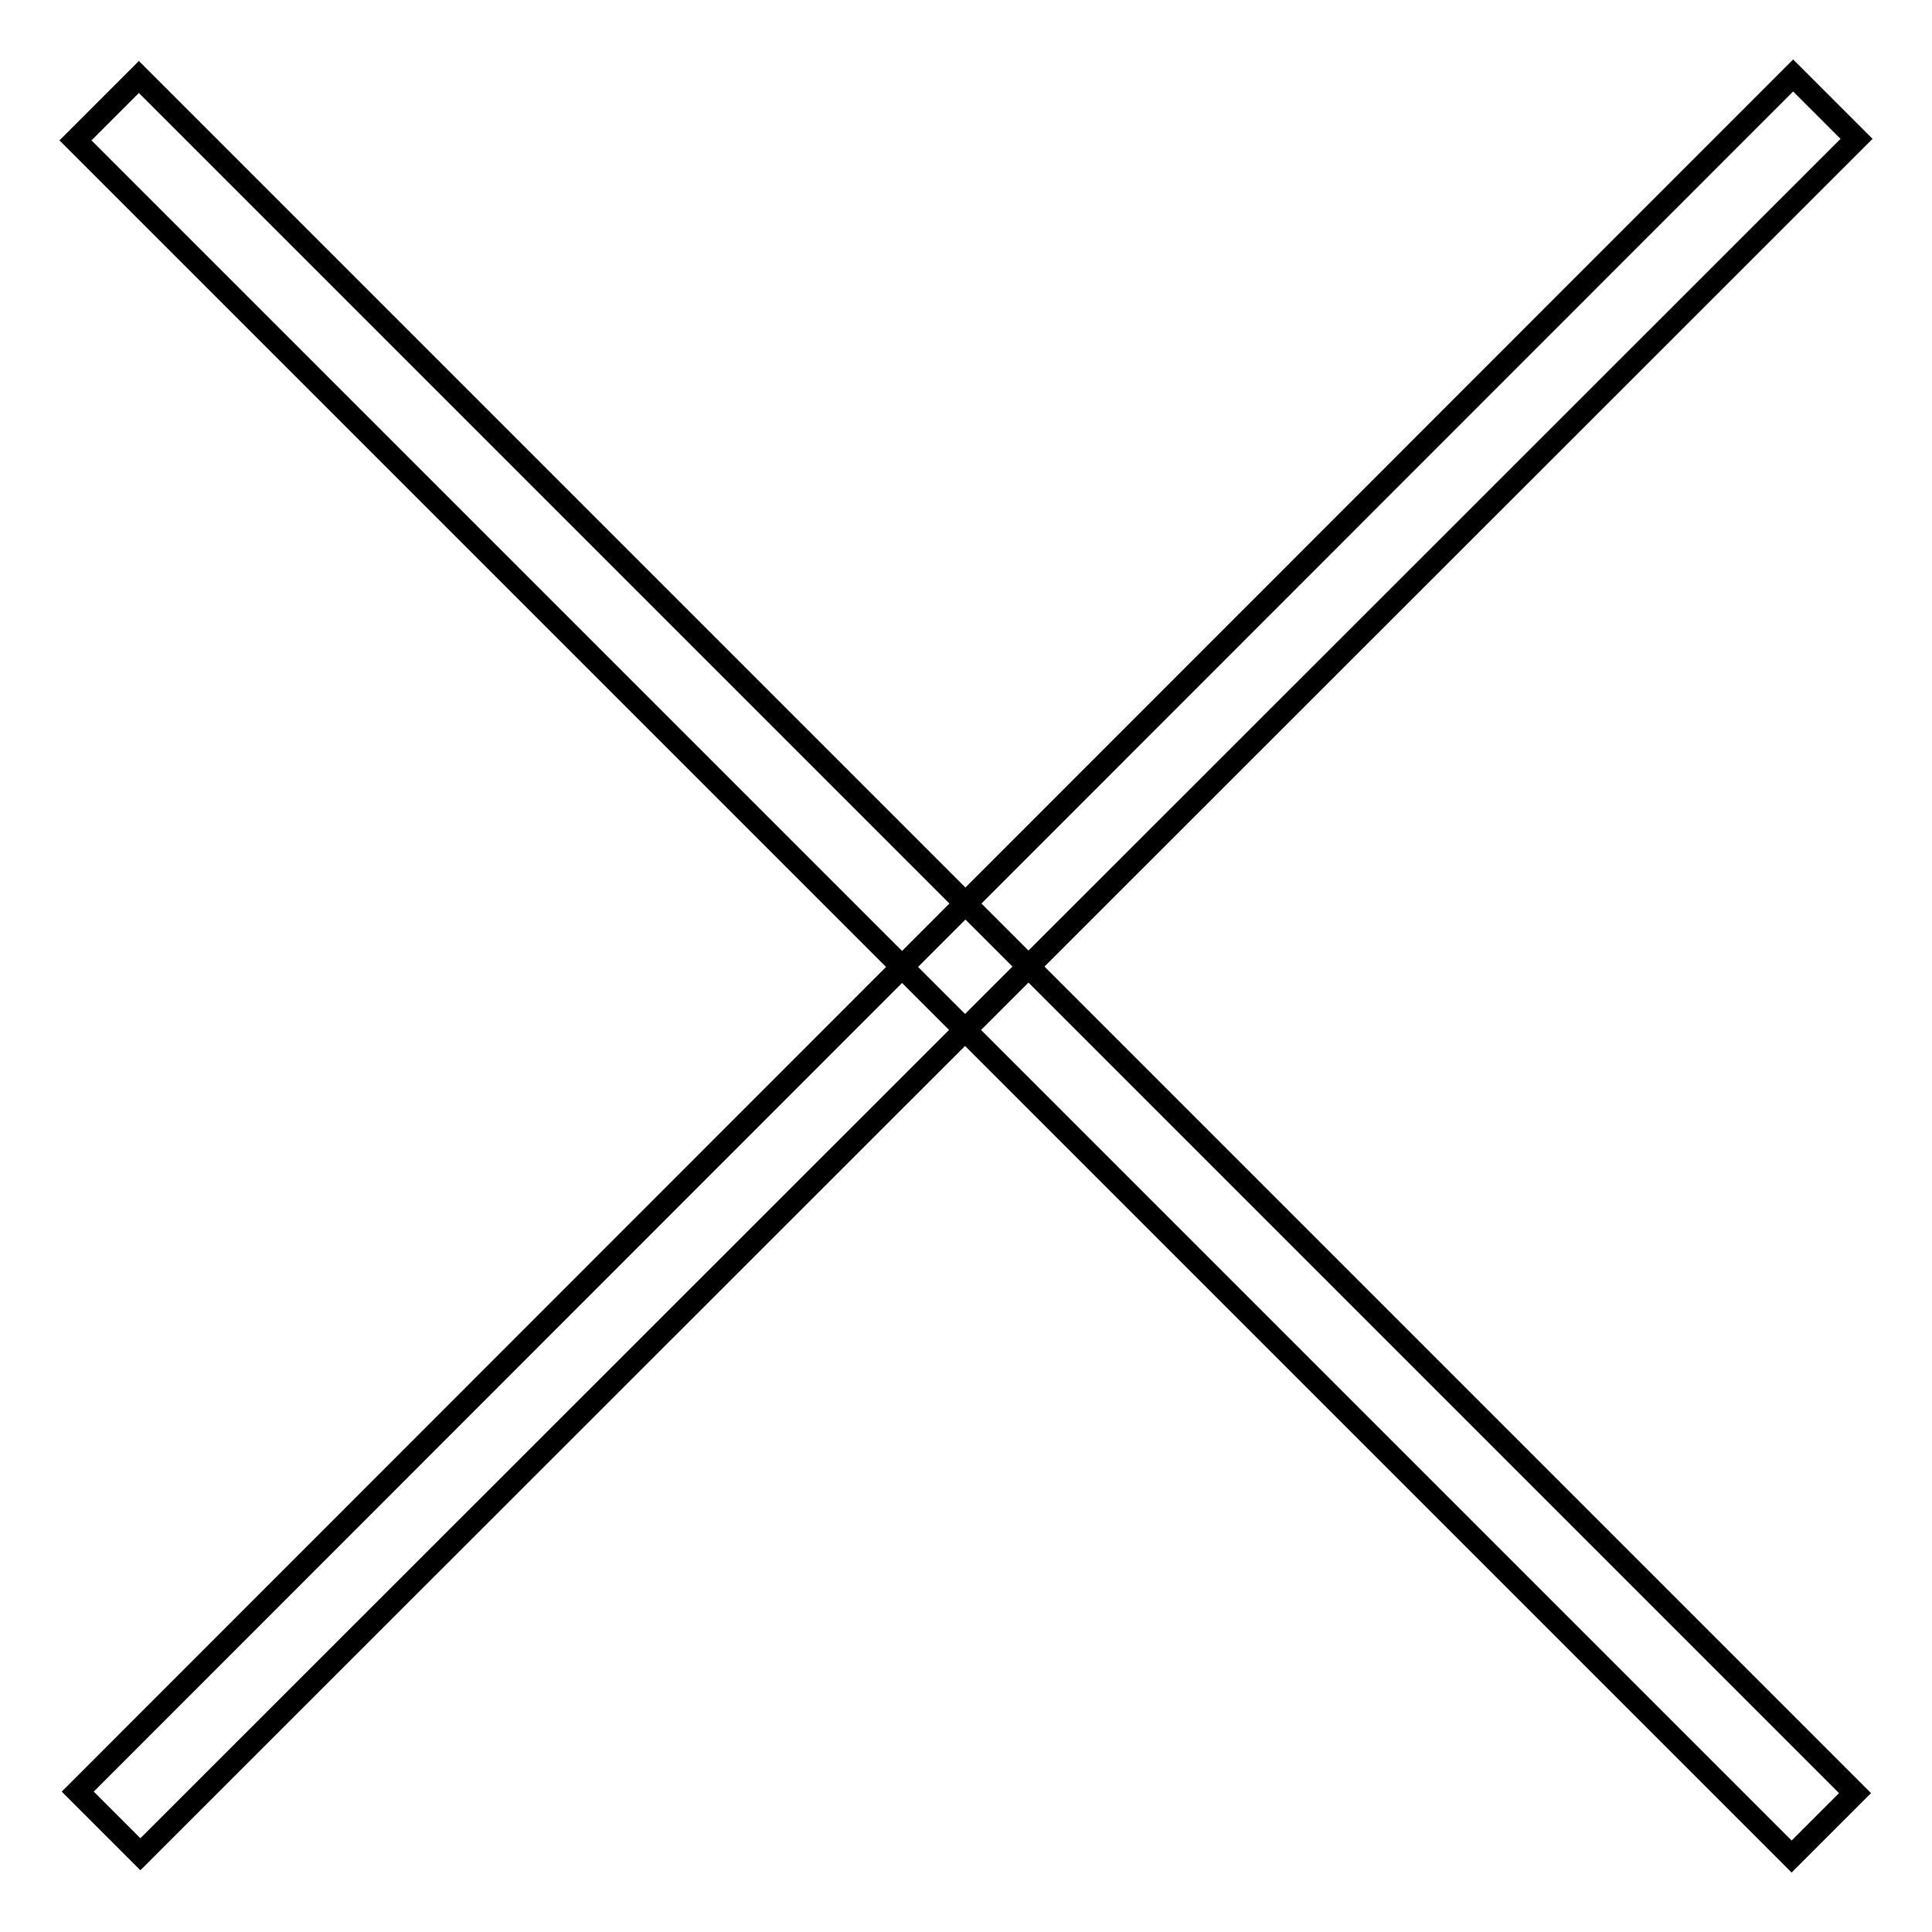 <?xml version="1.0" encoding="utf-8"?>
<!-- Svg Vector Icons : http://www.onlinewebfonts.com/icon -->
<!DOCTYPE svg PUBLIC "-//W3C//DTD SVG 1.1//EN" "http://www.w3.org/Graphics/SVG/1.1/DTD/svg11.dtd">
<svg version="1.1" xmlns="http://www.w3.org/2000/svg" xmlns:xlink="http://www.w3.org/1999/xlink" x="0px" y="0px" viewBox="0 0 256 256" enable-background="new 0 0 256 256" xml:space="preserve">
<g><g><path stroke-width="3" fill-opacity="0" stroke="#000000"  d="M10.3,237.4L237.6,10l8.4,8.4L18.6,245.7L10.3,237.4L10.3,237.4z"/><path stroke-width="3" fill-opacity="0" stroke="#000000"  d="M237.4,246L10,18.6l8.4-8.4l227.4,227.4L237.4,246L237.4,246z"/></g></g>
</svg>